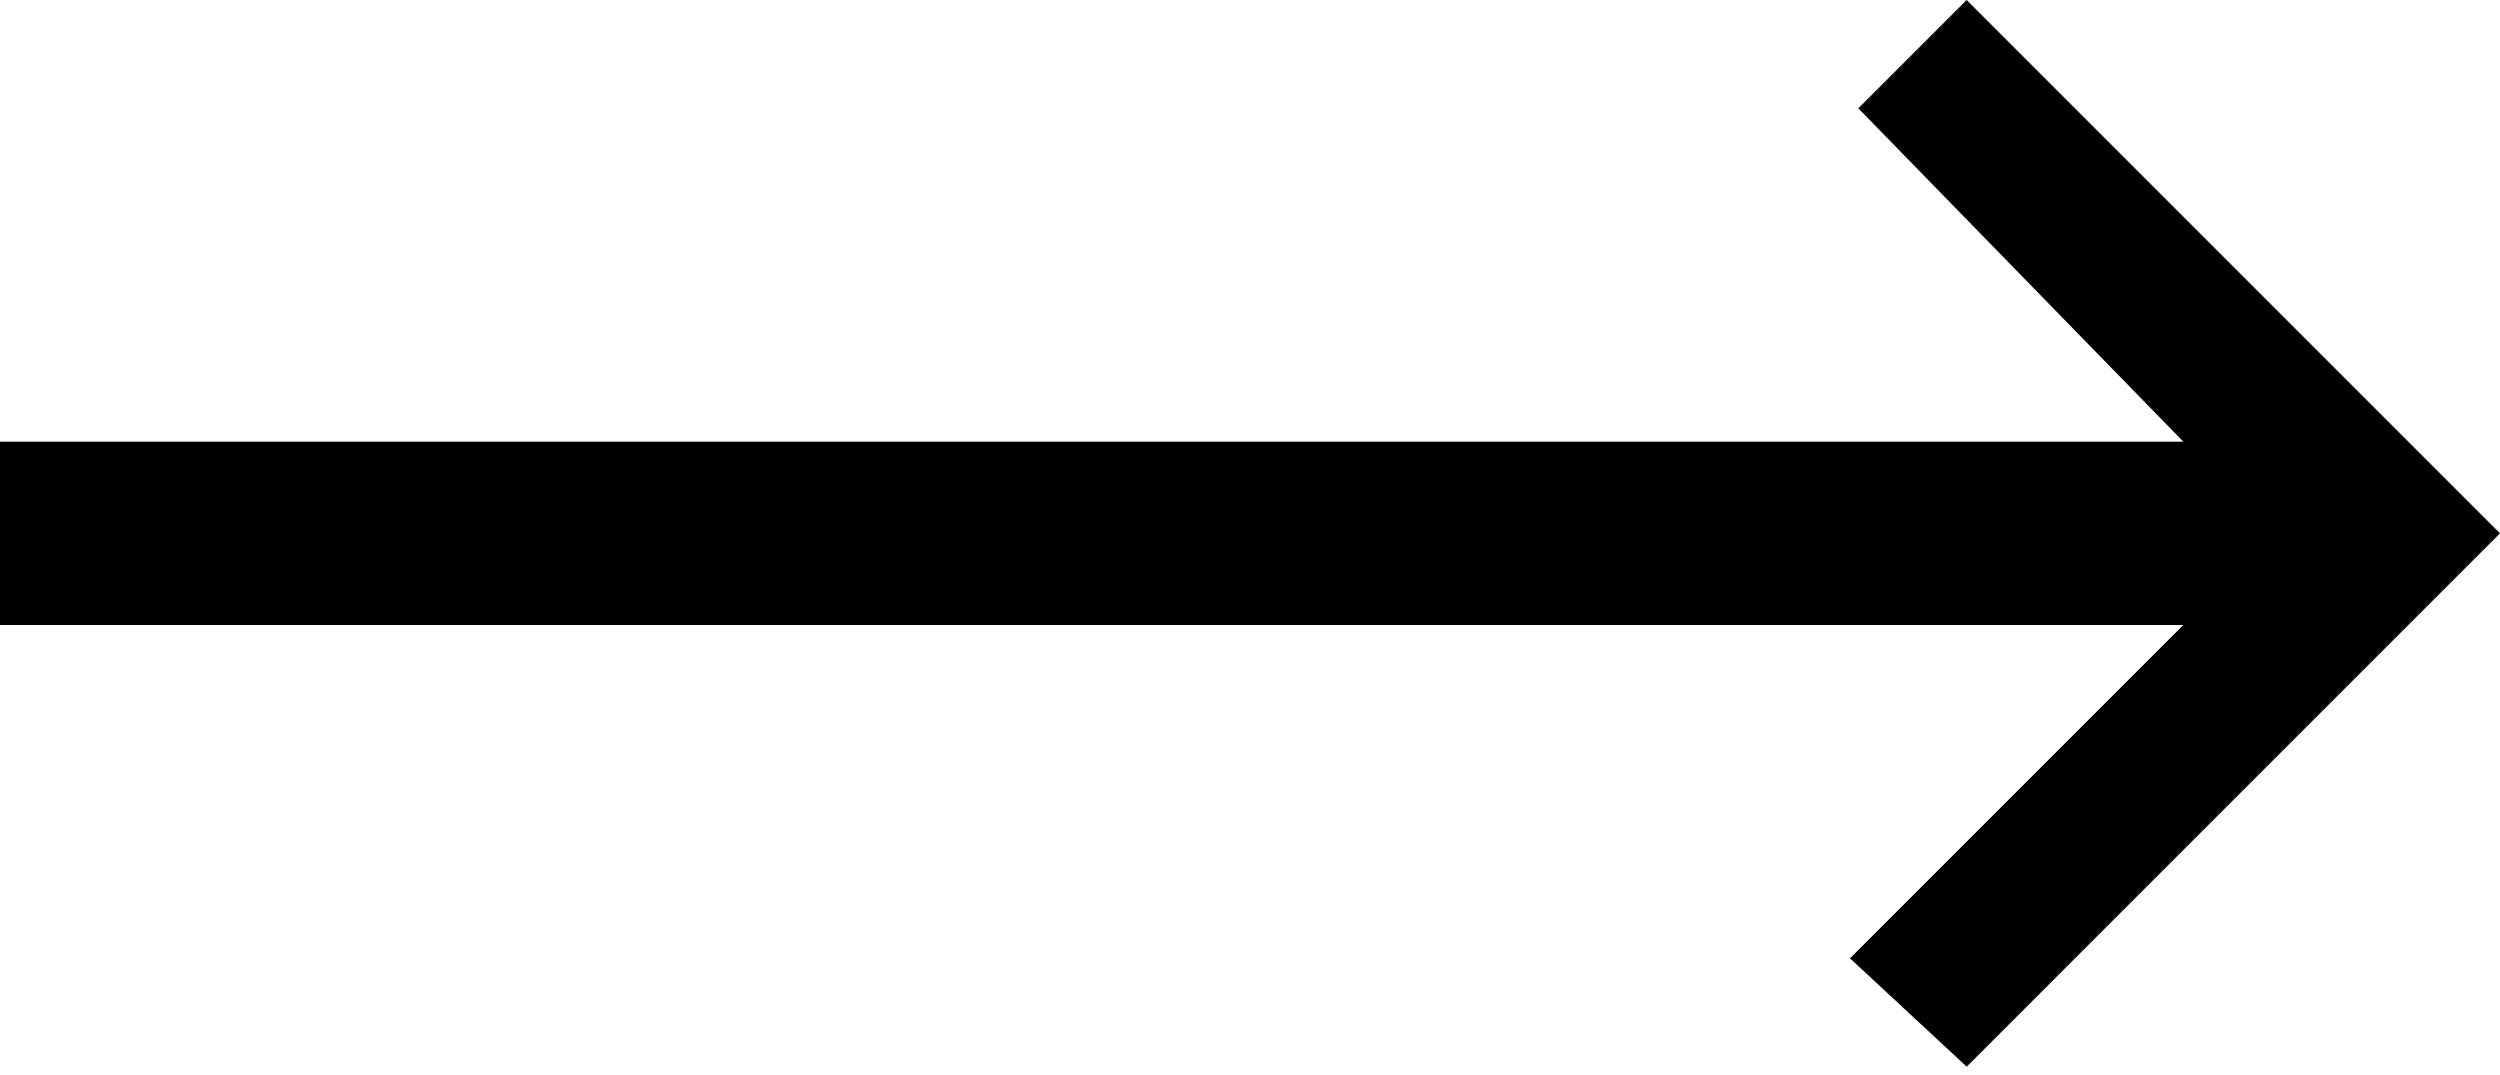 <?xml version="1.0" encoding="utf-8"?>
<!-- Generator: Adobe Illustrator 22.0.1, SVG Export Plug-In . SVG Version: 6.00 Build 0)  -->
<svg version="1.1" id="Layer_1" xmlns="http://www.w3.org/2000/svg" xmlns:xlink="http://www.w3.org/1999/xlink" x="0px" y="0px"
	 viewBox="0 0 30 12.9" style="enable-background:new 0 0 30 12.9;" xml:space="preserve">
<g id="Layer_1_1_">
	<polygon points="26.2,5.3 22.3,1.3 23.6,0 30,6.4 23.6,12.8 22.2,11.5 26.2,7.5 0,7.5 0,7.3 0,5.5 0,5.3 	"/>
</g>
<g id="Layer_2_1_">
</g>
</svg>
